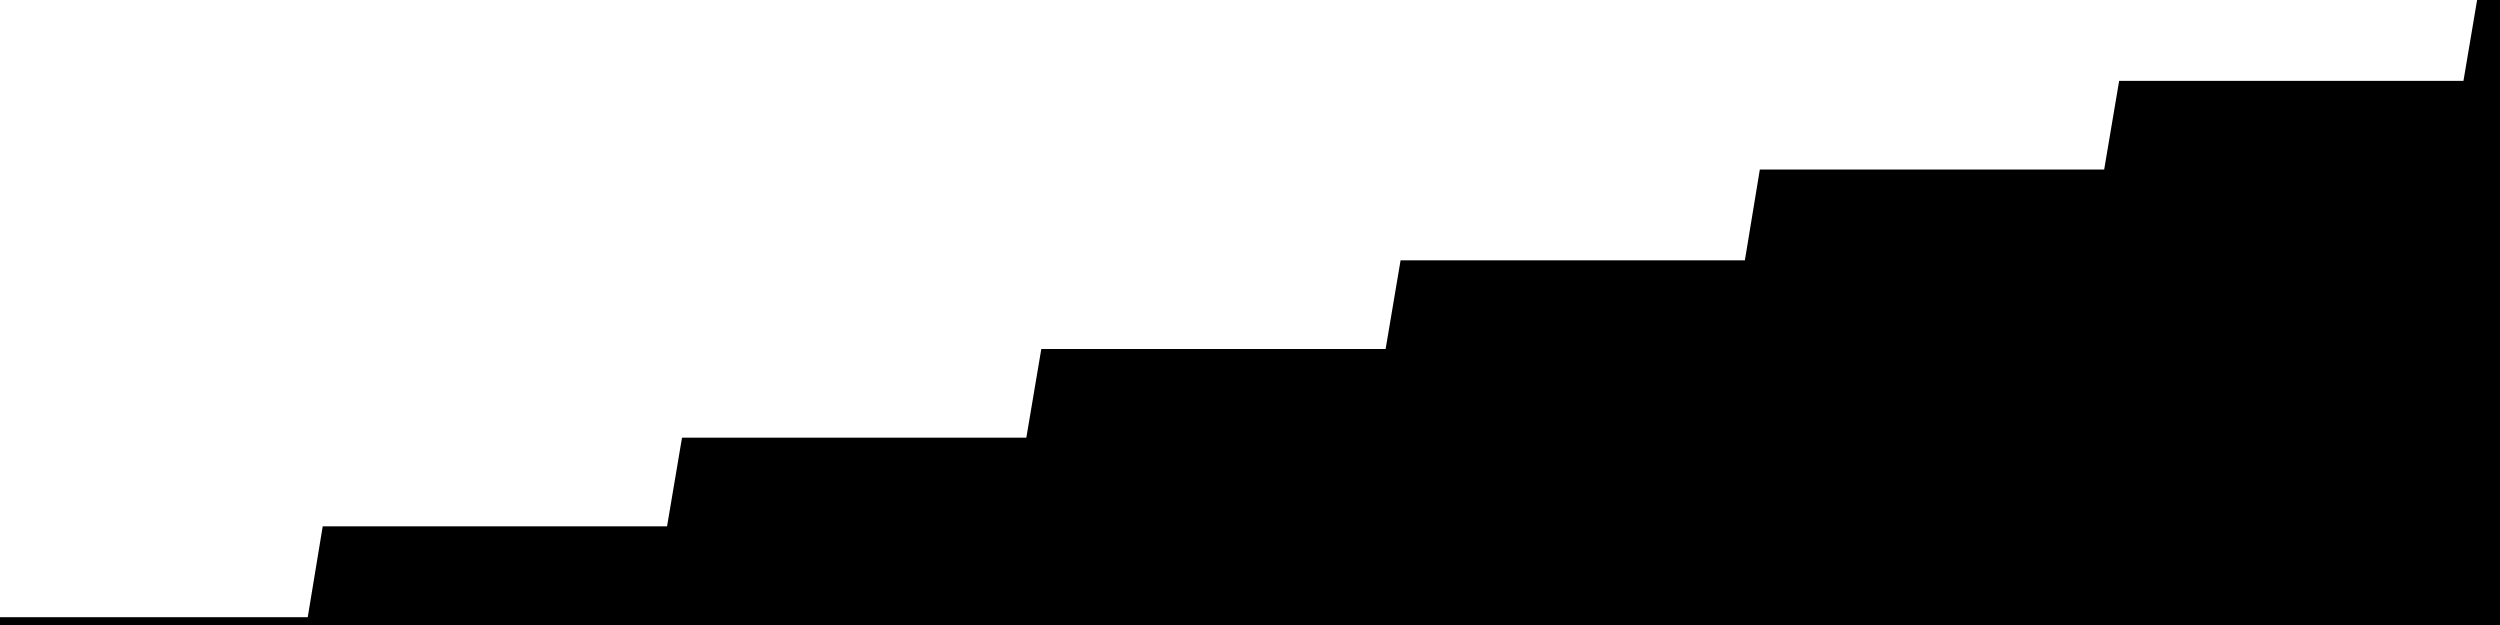 
<svg width="800" height="200" fill="none" xmlns="http://www.w3.org/2000/svg" viewBox="0 0 800 200"
     data-testid="summary-lite-chart">
    <g>
        <defs>
            <linearGradient id="Gradient" gradientTransform="rotate(90)">
                <stop offset="0" stop-opacity="1" stop-color="hsla(111, 100%, 42%, 1)"></stop>
                <stop offset="1" stop-opacity="0" stop-color="hsla(111, 100%, 42%, 1)"></stop>
            </linearGradient>
        </defs>
        <path d="M -20 200  L 0 200 L 4.79 200 L 9.581 200 L 14.371 200 L 19.162 200 L 23.952 200 L 28.743 200 L 33.533 200 L 38.323 200 L 43.114 200 L 47.904 200 L 52.695 200 L 57.485 200 L 62.275 200 L 67.066 200 L 71.856 200 L 76.647 200 L 81.437 200 L 86.228 200 L 91.018 200 L 95.808 200 L 100.599 200 L 105.389 170.934 L 110.18 170.934 L 114.97 170.934 L 119.76 170.934 L 124.551 170.934 L 129.341 170.934 L 134.132 170.934 L 138.922 170.934 L 143.713 170.934 L 148.503 170.934 L 153.293 170.934 L 158.084 170.934 L 162.874 170.934 L 167.665 170.934 L 172.455 170.934 L 177.246 170.934 L 182.036 170.934 L 186.826 170.934 L 191.617 170.934 L 196.407 170.934 L 201.198 170.934 L 205.988 170.934 L 210.778 170.934 L 215.569 170.934 L 220.359 142.561 L 225.15 142.561 L 229.94 142.561 L 234.731 142.561 L 239.521 142.561 L 244.311 142.561 L 249.102 142.561 L 253.892 142.561 L 258.683 142.561 L 263.473 142.561 L 268.263 142.561 L 273.054 142.561 L 277.844 142.561 L 282.635 142.561 L 287.425 142.561 L 292.216 142.561 L 297.006 142.561 L 301.796 142.561 L 306.587 142.561 L 311.377 142.561 L 316.168 142.561 L 320.958 142.561 L 325.749 142.561 L 330.539 142.561 L 335.329 114.187 L 340.12 114.187 L 344.91 114.187 L 349.701 114.187 L 354.491 114.187 L 359.281 114.187 L 364.072 114.187 L 368.862 114.187 L 373.653 114.187 L 378.443 114.187 L 383.234 114.187 L 388.024 114.187 L 392.814 114.187 L 397.605 114.187 L 402.395 114.187 L 407.186 114.187 L 411.976 114.187 L 416.766 114.187 L 421.557 114.187 L 426.347 114.187 L 431.138 114.187 L 435.928 114.187 L 440.719 114.187 L 445.509 114.187 L 450.299 85.813 L 455.09 85.813 L 459.88 85.813 L 464.671 85.813 L 469.461 85.813 L 474.251 85.813 L 479.042 85.813 L 483.832 85.813 L 488.623 85.813 L 493.413 85.813 L 498.204 85.813 L 502.994 85.813 L 507.784 85.813 L 512.575 85.813 L 517.365 85.813 L 522.156 85.813 L 526.946 85.813 L 531.737 85.813 L 536.527 85.813 L 541.317 85.813 L 546.108 85.813 L 550.898 85.813 L 555.689 85.813 L 560.479 85.813 L 565.269 56.747 L 570.06 56.747 L 574.85 56.747 L 579.641 56.747 L 584.431 56.747 L 589.222 56.747 L 594.012 56.747 L 598.802 56.747 L 603.593 56.747 L 608.383 56.747 L 613.174 56.747 L 617.964 56.747 L 622.754 56.747 L 627.545 56.747 L 632.335 56.747 L 637.126 56.747 L 641.916 56.747 L 646.707 56.747 L 651.497 56.747 L 656.287 56.747 L 661.078 56.747 L 665.868 56.747 L 670.659 56.747 L 675.449 56.747 L 680.24 28.374 L 685.03 28.374 L 689.82 28.374 L 694.611 28.374 L 699.401 28.374 L 704.192 28.374 L 708.982 28.374 L 713.772 28.374 L 718.563 28.374 L 723.353 28.374 L 728.144 28.374 L 732.934 28.374 L 737.725 28.374 L 742.515 28.374 L 747.305 28.374 L 752.096 28.374 L 756.886 28.374 L 761.677 28.374 L 766.467 28.374 L 771.257 28.374 L 776.048 28.374 L 780.838 28.374 L 785.629 28.374 L 790.419 28.374 L 795.21 0L 810,0 L810,200"
              fill="url(#Gradient)" fill-opacity="0.25" stroke-width="5" stroke-opacity="1" stroke="hsla(111, 100%, 42%, 1)" data-testid="chart-fill"></path>
    </g>
</svg>